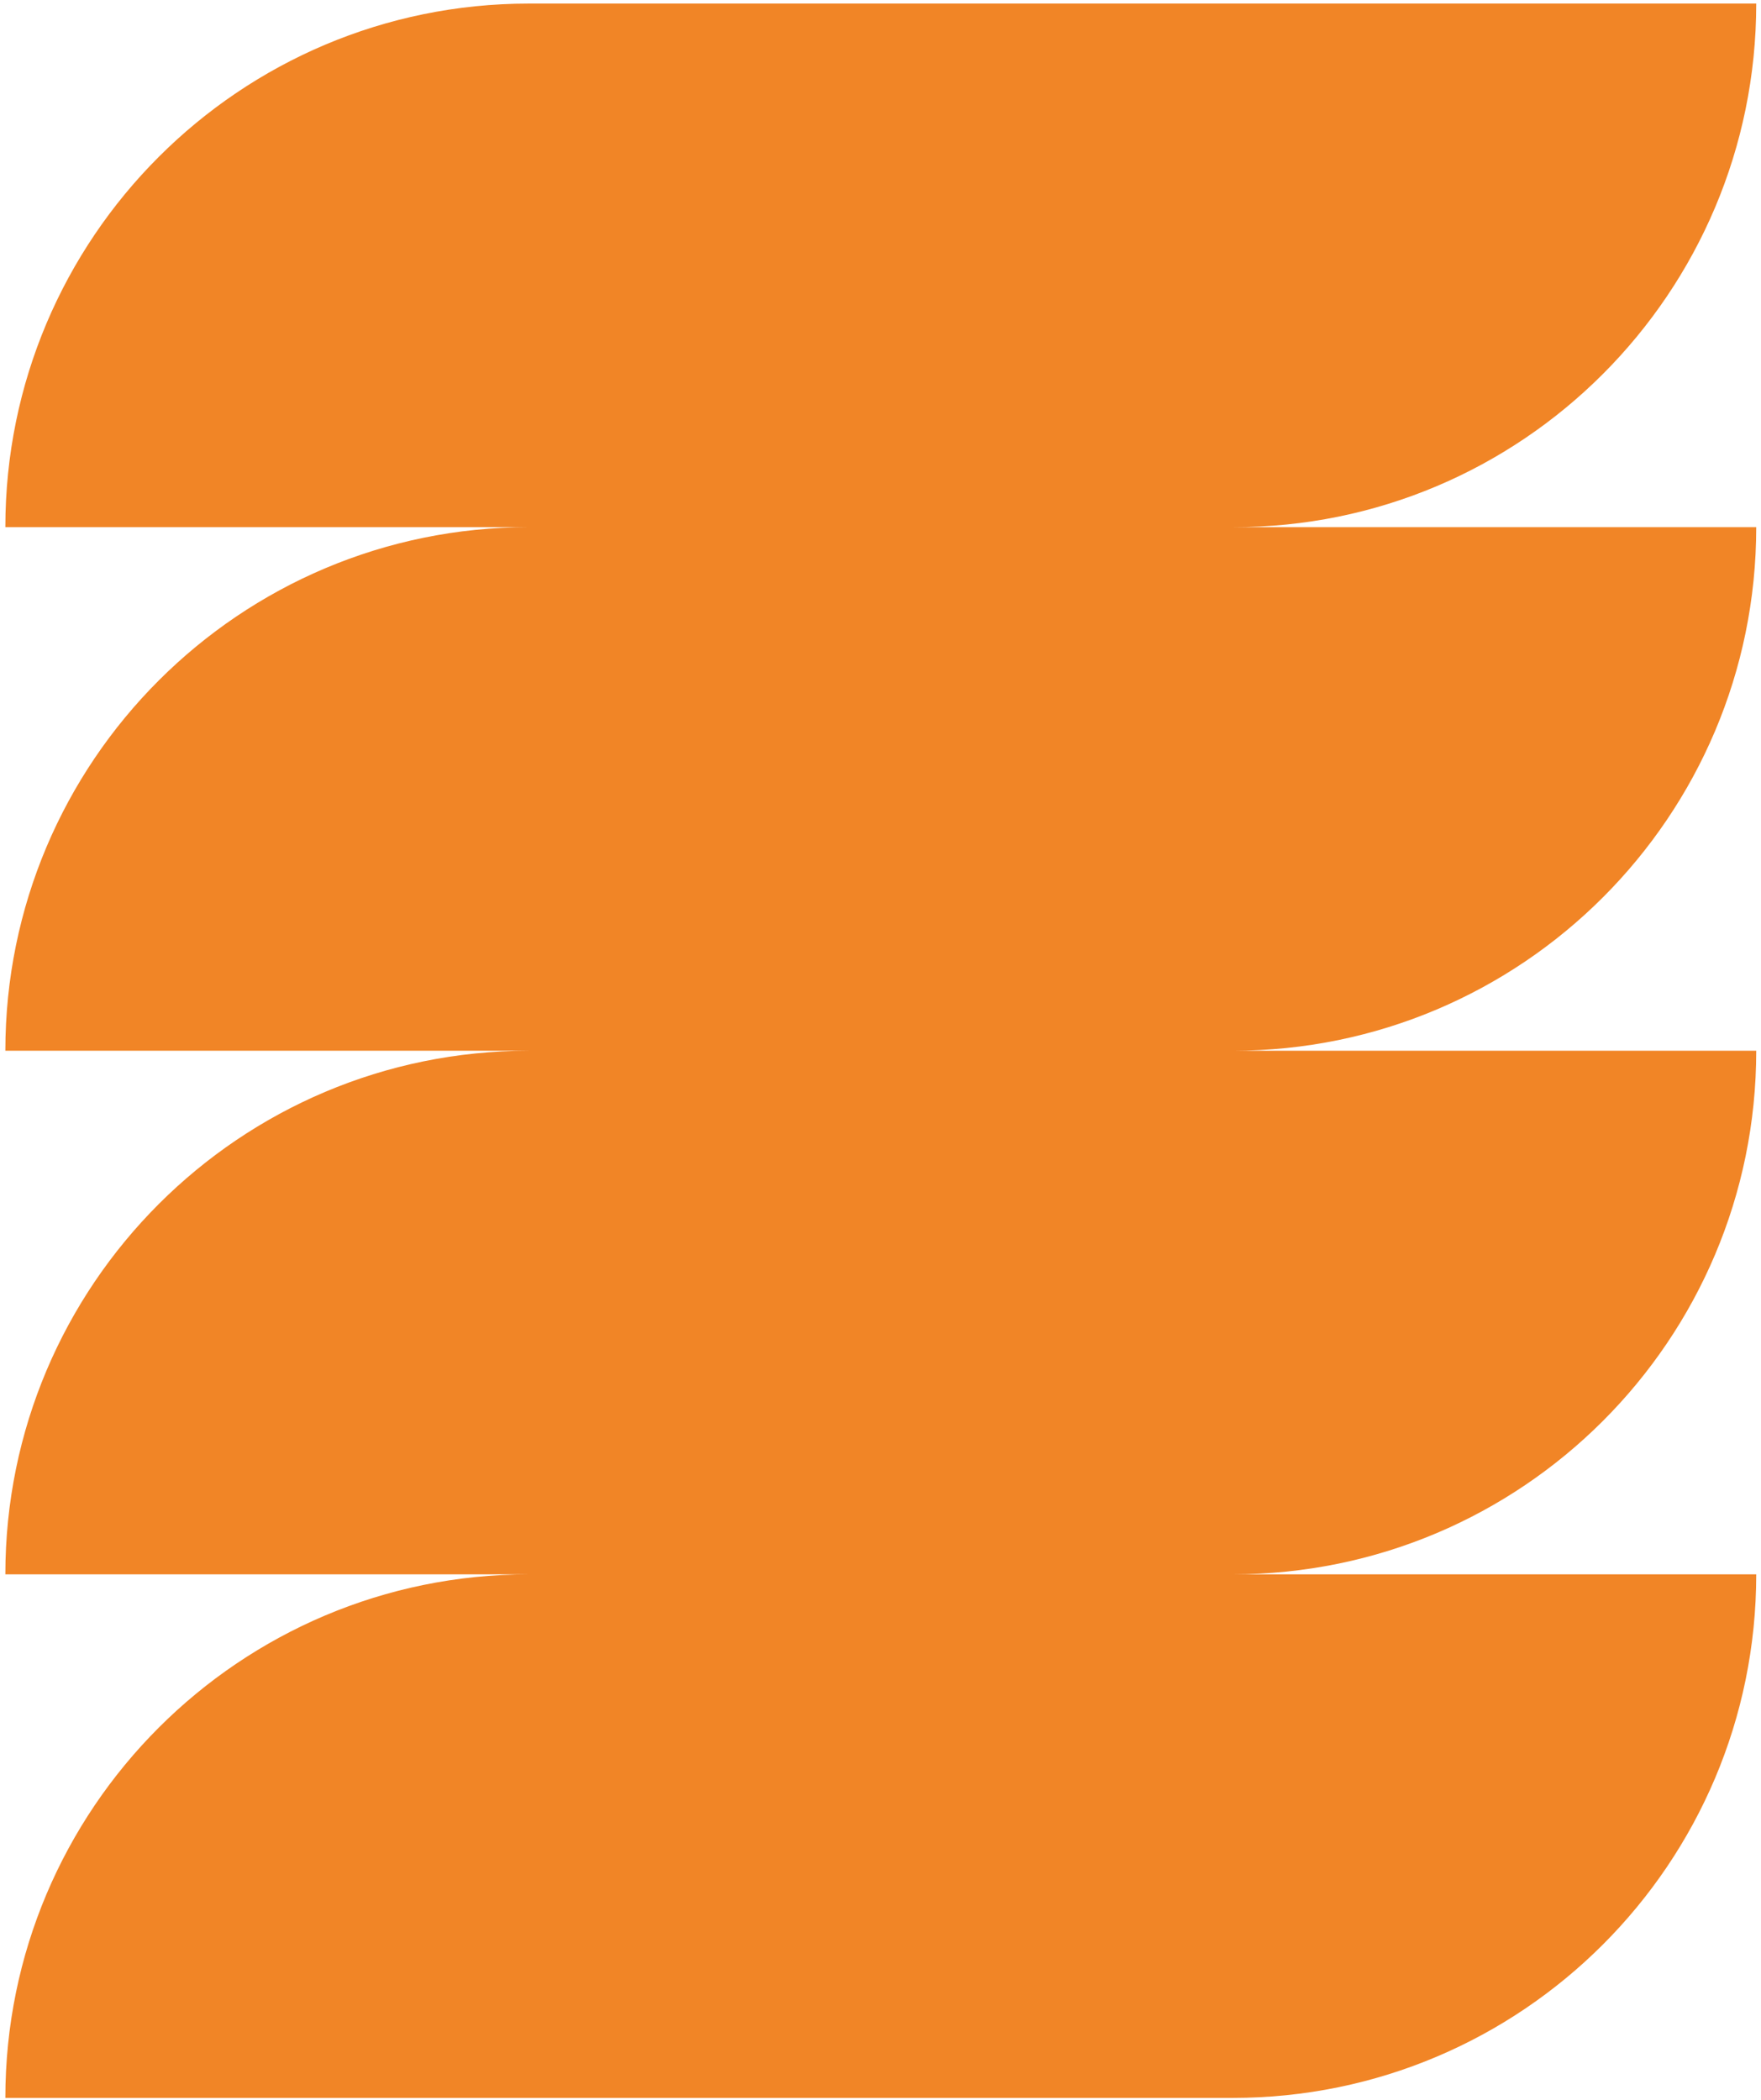 <svg width="296" height="353" viewBox="0 0 296 353" fill="none" xmlns="http://www.w3.org/2000/svg">
<path d="M295.2 0.601H88.9C40.3 0.601 0.9 40.001 0.9 88.601H88.9C40.3 88.601 0.9 128.001 0.9 176.601H88.9C40.3 176.601 0.9 216.001 0.9 264.601H88.9C40.3 264.601 0.9 304.001 0.9 352.601H207.2C255.8 352.601 295.2 313.201 295.2 264.601H207.2C255.8 264.601 295.2 225.201 295.2 176.601H207.2C255.8 176.601 295.2 137.201 295.2 88.601H207.2C255.8 88.701 295.2 49.201 295.2 0.601Z" fill="#F18526"/>
</svg>
